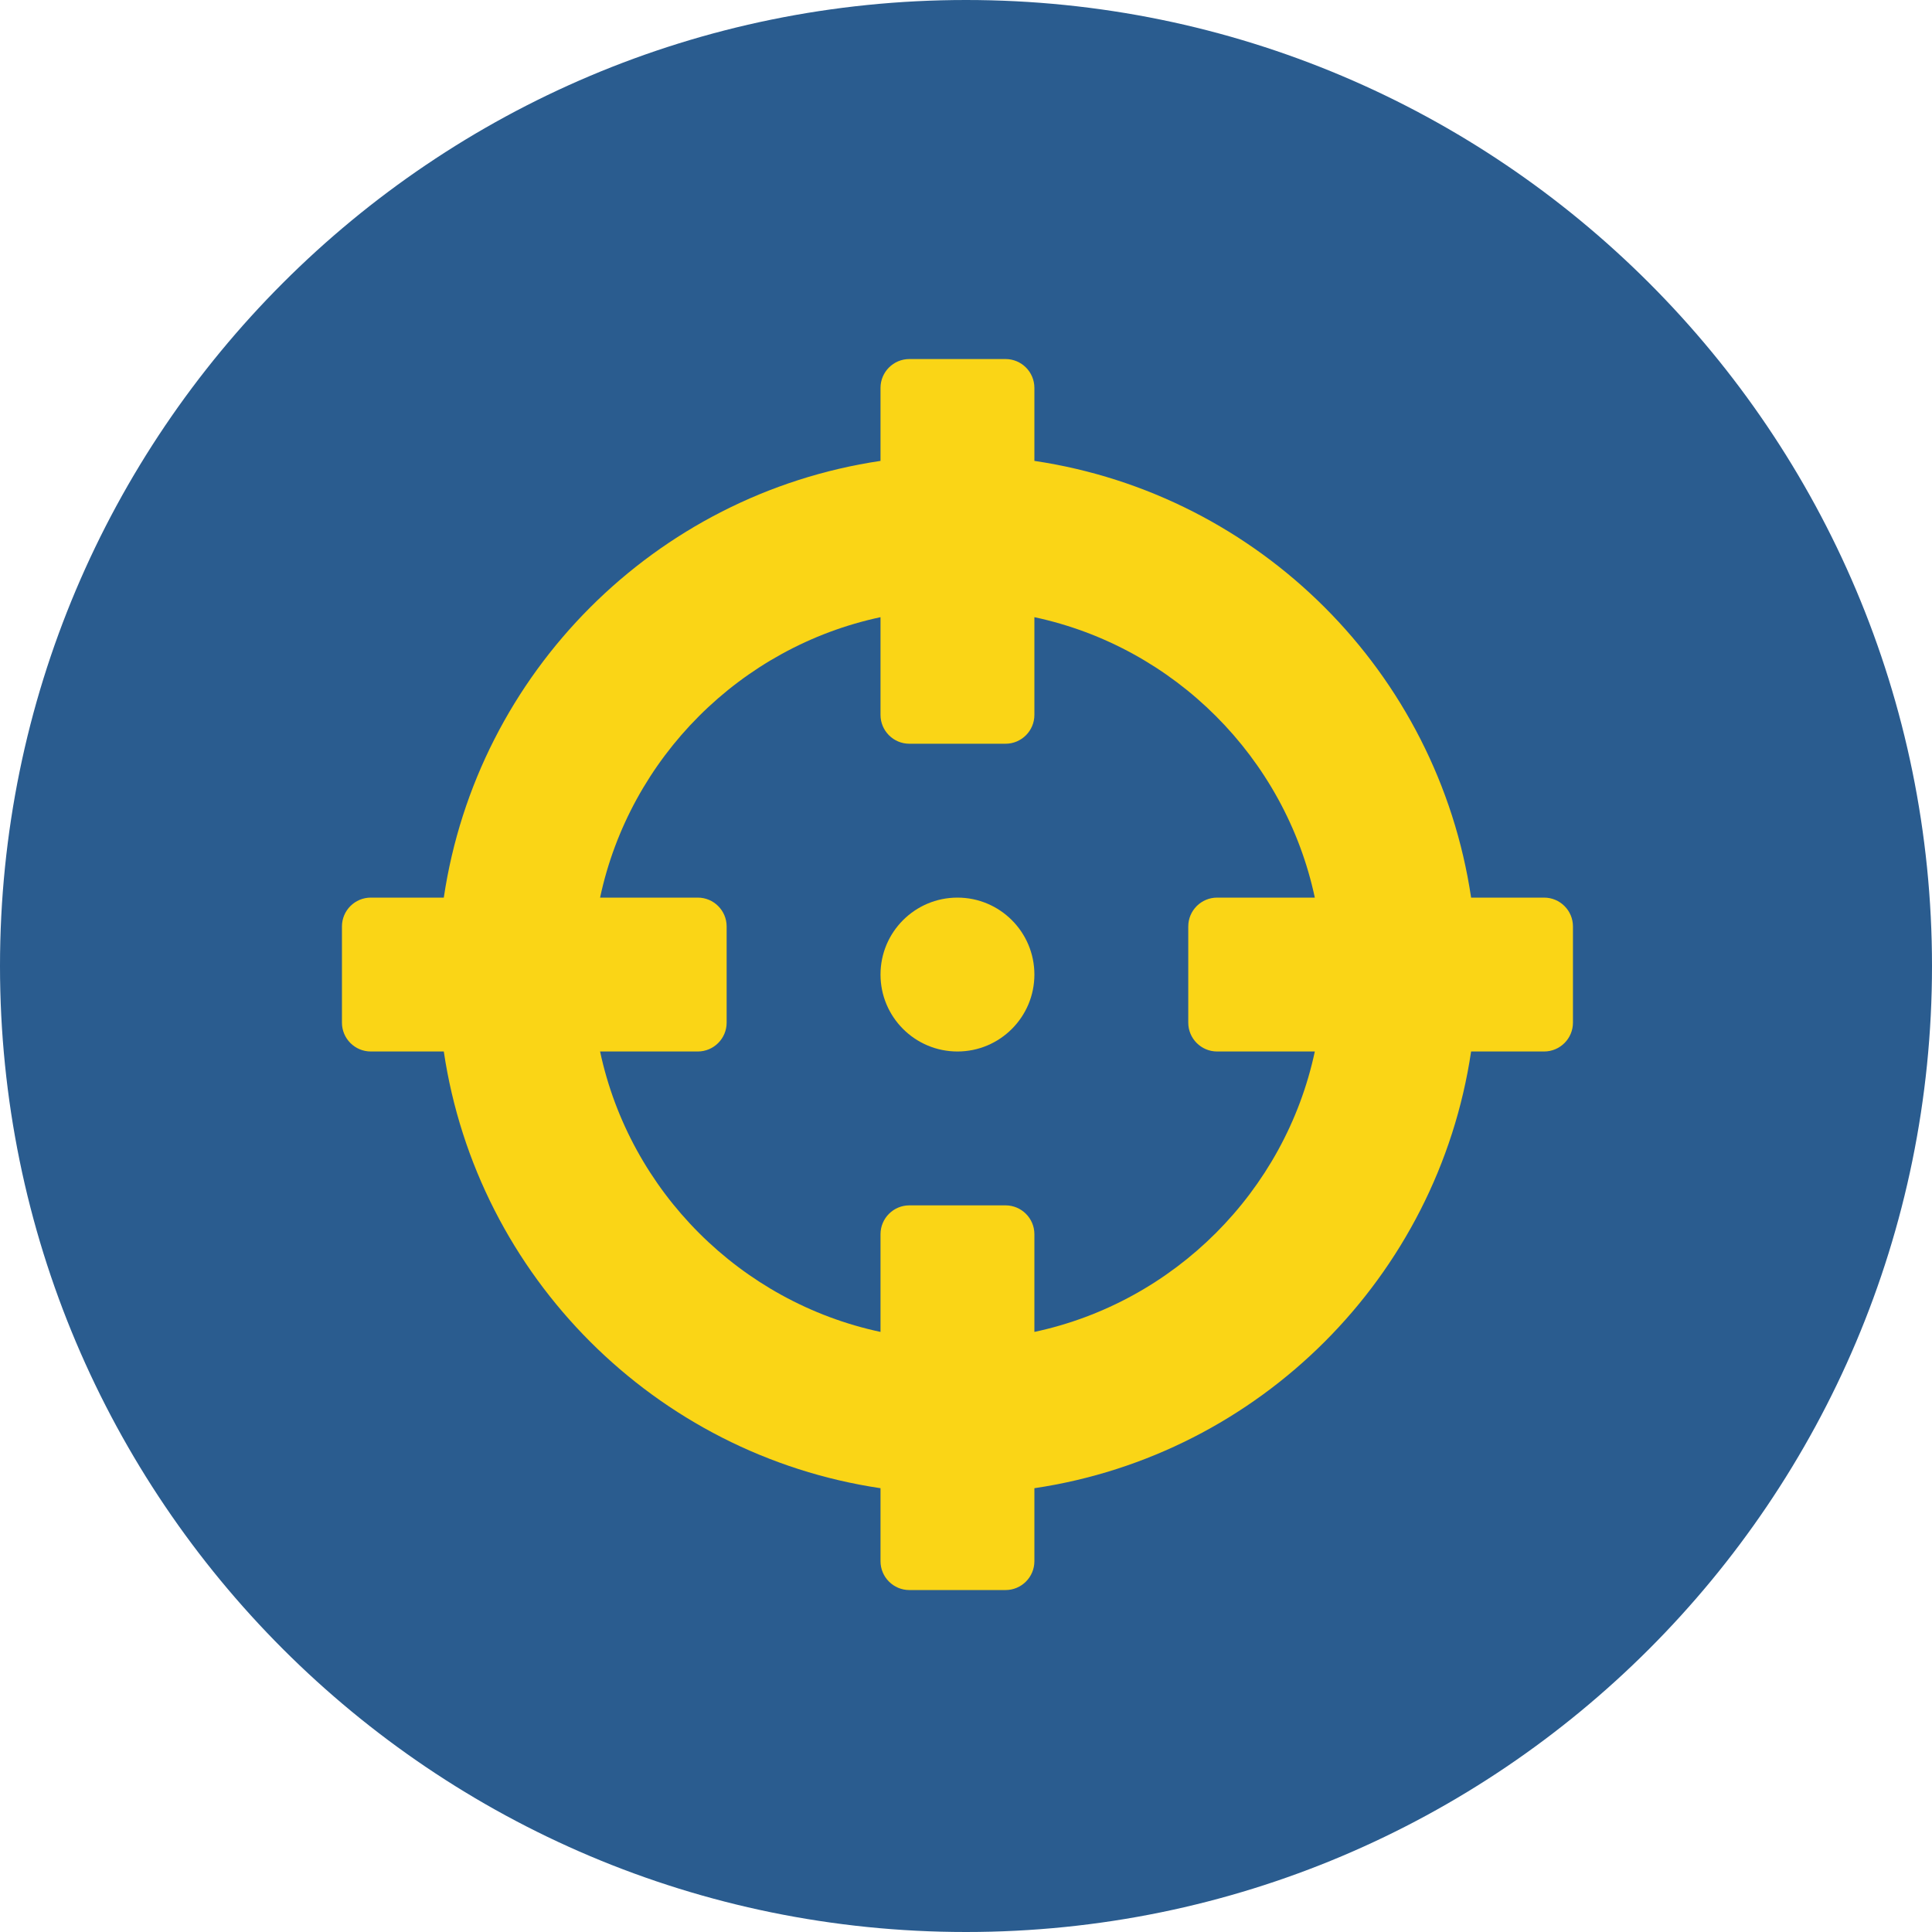 <svg width="113" height="113" viewBox="0 0 113 113" fill="none" xmlns="http://www.w3.org/2000/svg">
<path d="M113 56.5C113 87.704 87.704 113 56.5 113C25.296 113 0 87.704 0 56.5C0 25.296 25.296 0 56.5 0C87.704 0 113 25.296 113 56.5Z" fill="#2A5C8F"/>
<path d="M90.312 52.5H86.043C84.086 39.327 73.673 28.914 60.5 26.957V22.688C60.5 21.756 59.744 21 58.812 21H53.188C52.256 21 51.5 21.756 51.5 22.688V26.957C38.327 28.914 27.914 39.327 25.957 52.5H21.688C20.756 52.5 20 53.256 20 54.188V59.812C20 60.744 20.756 61.5 21.688 61.5H25.957C27.914 74.673 38.327 85.086 51.5 87.043V91.312C51.5 92.244 52.256 93 53.188 93H58.812C59.744 93 60.5 92.244 60.5 91.312V87.043C73.673 85.086 84.086 74.673 86.043 61.5H90.312C91.244 61.5 92 60.744 92 59.812V54.188C92 53.256 91.244 52.5 90.312 52.5ZM60.5 77.902V72.188C60.5 71.256 59.744 70.5 58.812 70.5H53.188C52.256 70.5 51.5 71.256 51.5 72.188V77.902C43.319 76.158 36.844 69.69 35.098 61.5H40.812C41.744 61.5 42.5 60.744 42.5 59.812V54.188C42.5 53.256 41.744 52.5 40.812 52.5H35.098C36.842 44.319 43.31 37.844 51.5 36.098V41.812C51.5 42.744 52.256 43.5 53.188 43.5H58.812C59.744 43.5 60.5 42.744 60.5 41.812V36.098C68.681 37.842 75.156 44.31 76.902 52.5H71.188C70.256 52.5 69.5 53.256 69.5 54.188V59.812C69.5 60.744 70.256 61.5 71.188 61.5H76.902C75.158 69.681 68.69 76.156 60.5 77.902ZM60.5 57C60.5 59.485 58.485 61.5 56 61.5C53.515 61.5 51.5 59.485 51.5 57C51.5 54.515 53.515 52.5 56 52.5C58.485 52.5 60.5 54.515 60.5 57Z" fill="#FAD516"/>
</svg>

